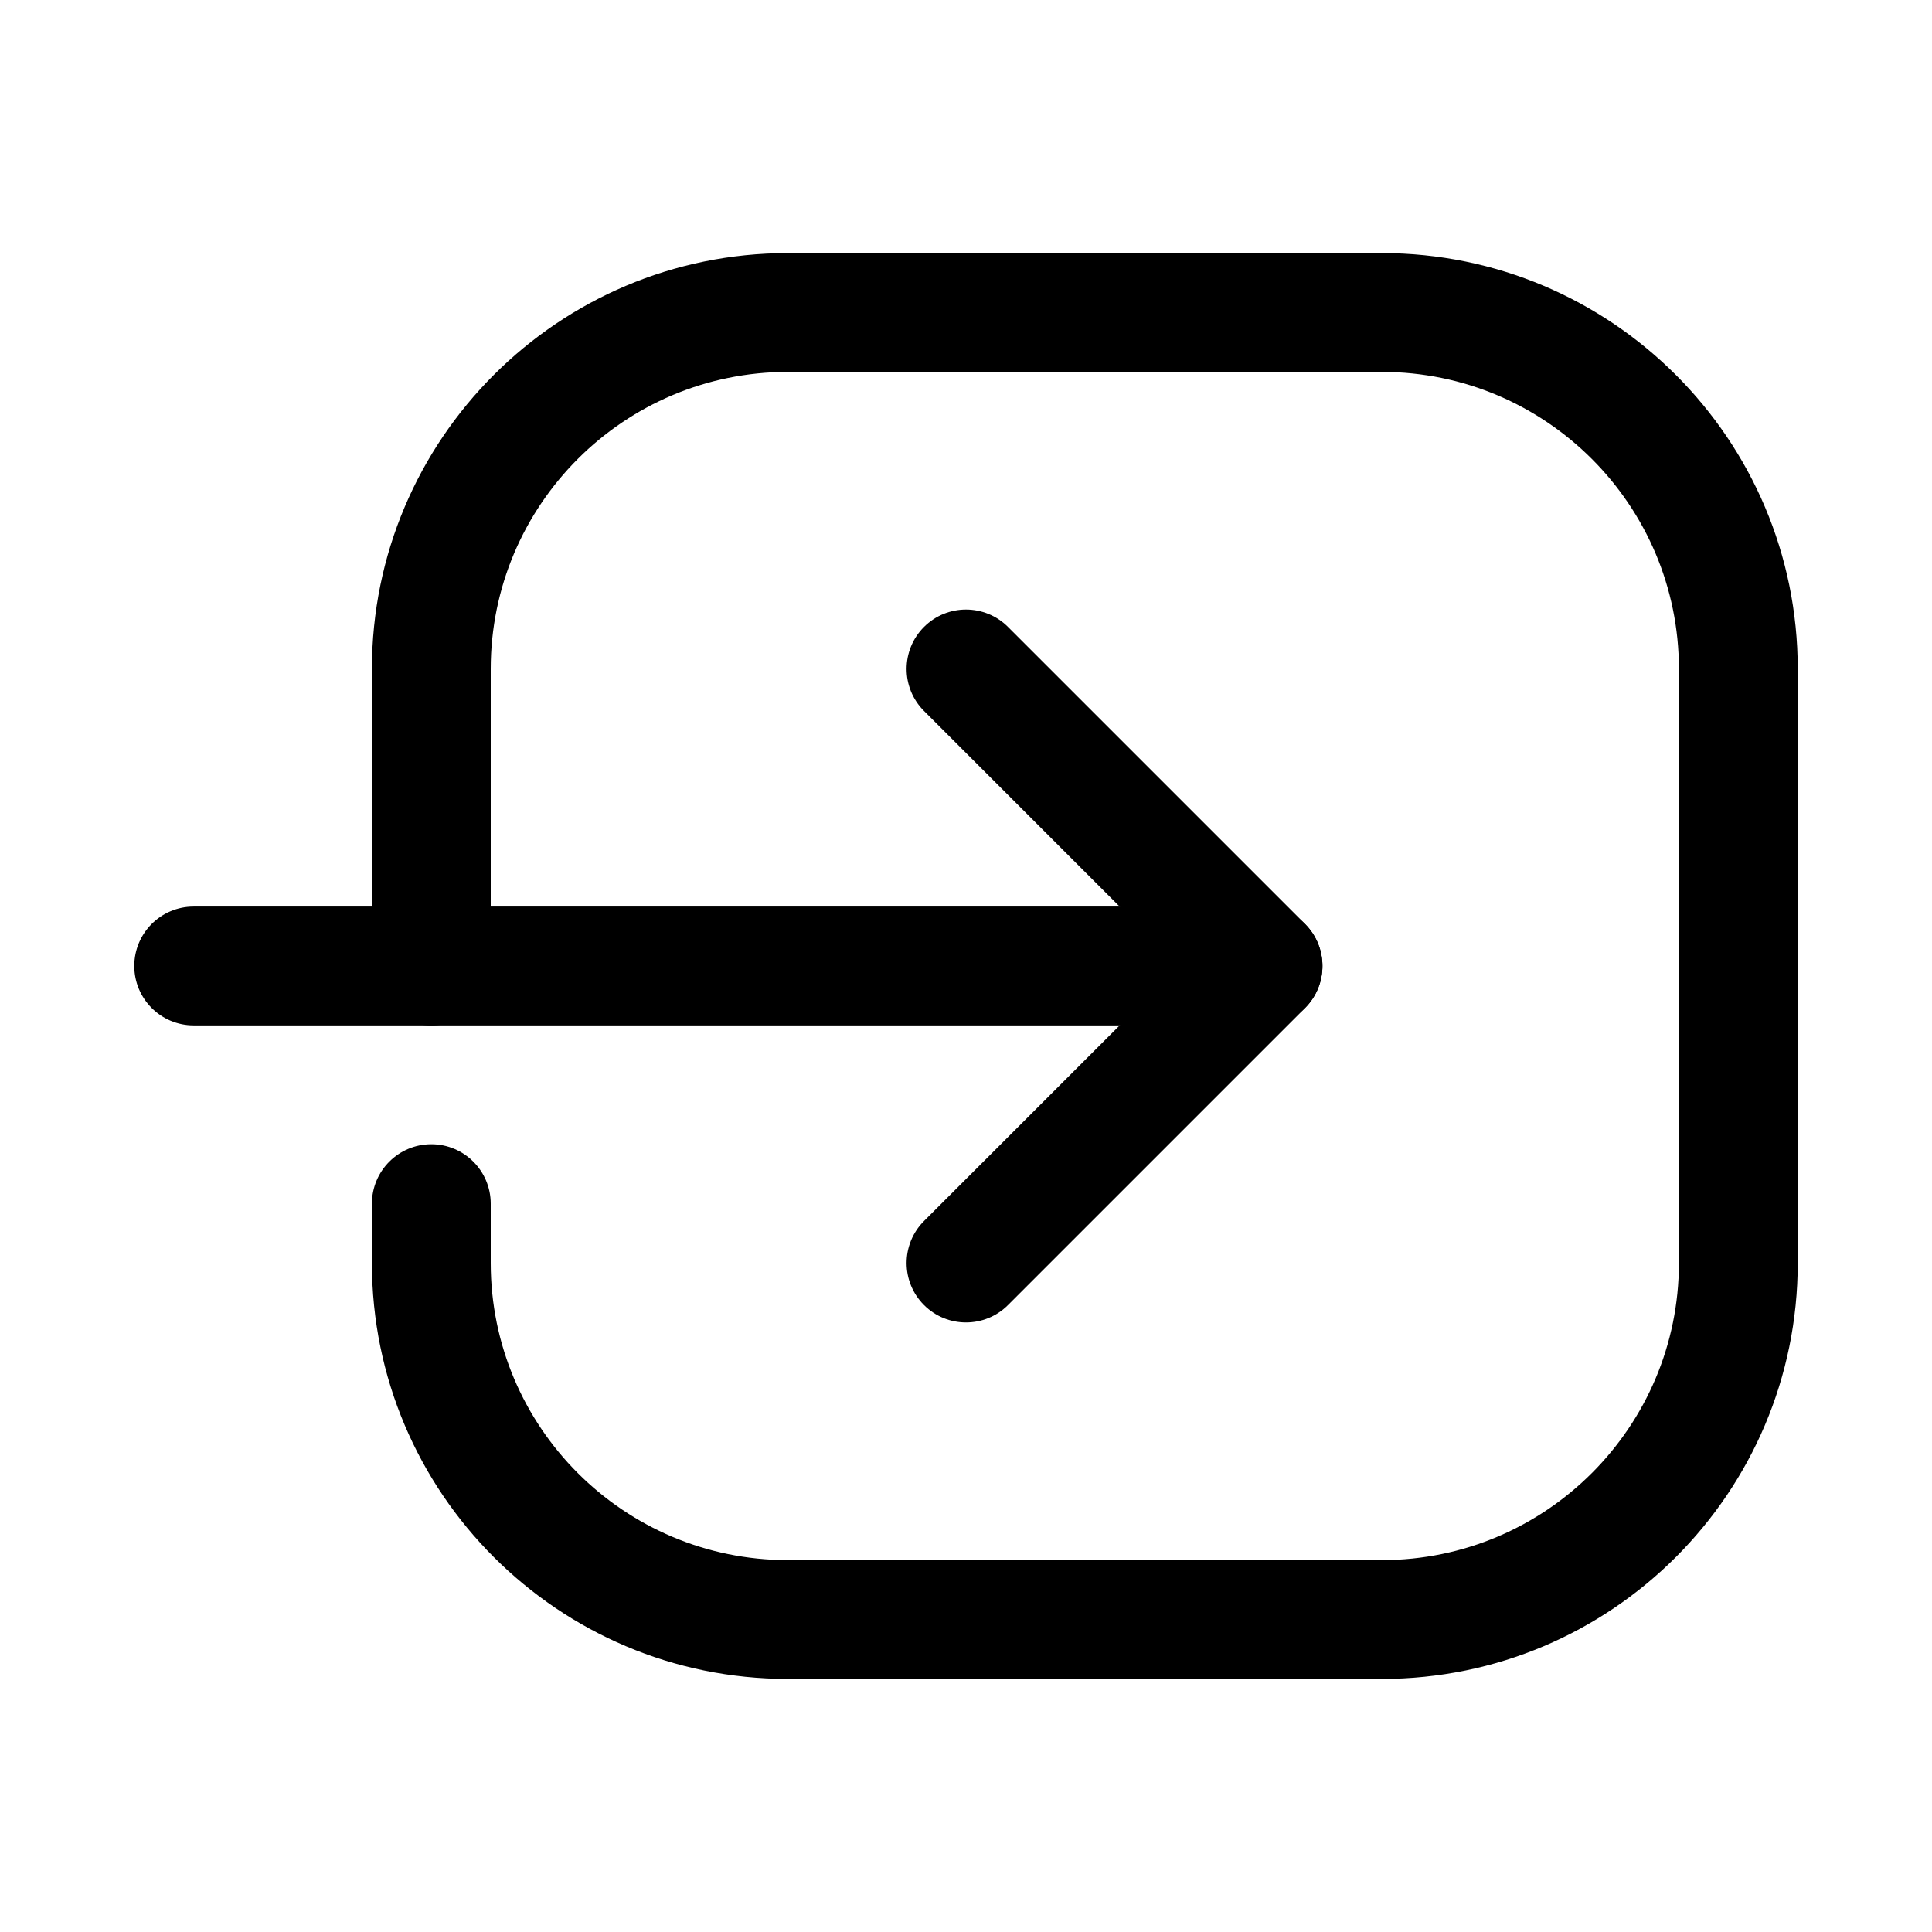 <?xml version="1.0" encoding="UTF-8"?>
<!-- Uploaded to: ICON Repo, www.svgrepo.com, Generator: ICON Repo Mixer Tools -->
<svg fill="#000000" width="800px" height="800px" version="1.1" viewBox="144 144 512 512" xmlns="http://www.w3.org/2000/svg">
 <g fill-rule="evenodd">
  <path d="m478.72 384.25h-283.4c-8.688 0-15.734 7.055-15.734 15.746 0 8.688 7.047 15.742 15.734 15.742h283.4c8.691 0 15.738-7.055 15.738-15.742 0-8.691-7.047-15.746-15.738-15.746z"/>
  <path d="m456.46 400-67.59-67.59c-6.148-6.141-6.148-16.121 0-22.262 6.141-6.148 16.121-6.148 22.262 0l78.723 78.719c6.144 6.148 6.144 16.113 0 22.262l-78.723 78.723c-6.141 6.144-16.121 6.144-22.262 0-6.148-6.141-6.148-16.125 0-22.266z"/>
  <path d="m242.56 462.98v15.742c0 60.828 49.379 110.21 110.21 110.21h157.44c60.828 0 110.21-49.379 110.21-110.21v-157.44c0-60.828-49.379-110.21-110.21-110.21h-157.44c-60.828 0-110.21 49.379-110.21 110.21v78.723c0 8.688 7.055 15.742 15.742 15.742 8.691 0 15.746-7.055 15.746-15.742v-78.723c0-43.445 35.273-78.719 78.719-78.719h157.44c43.445 0 78.719 35.273 78.719 78.719v157.44c0 43.445-35.273 78.719-78.719 78.719h-157.44c-43.445 0-78.719-35.273-78.719-78.719v-15.742c0-8.691-7.055-15.746-15.746-15.746-8.688 0-15.742 7.055-15.742 15.746z"/>
 </g>
</svg>